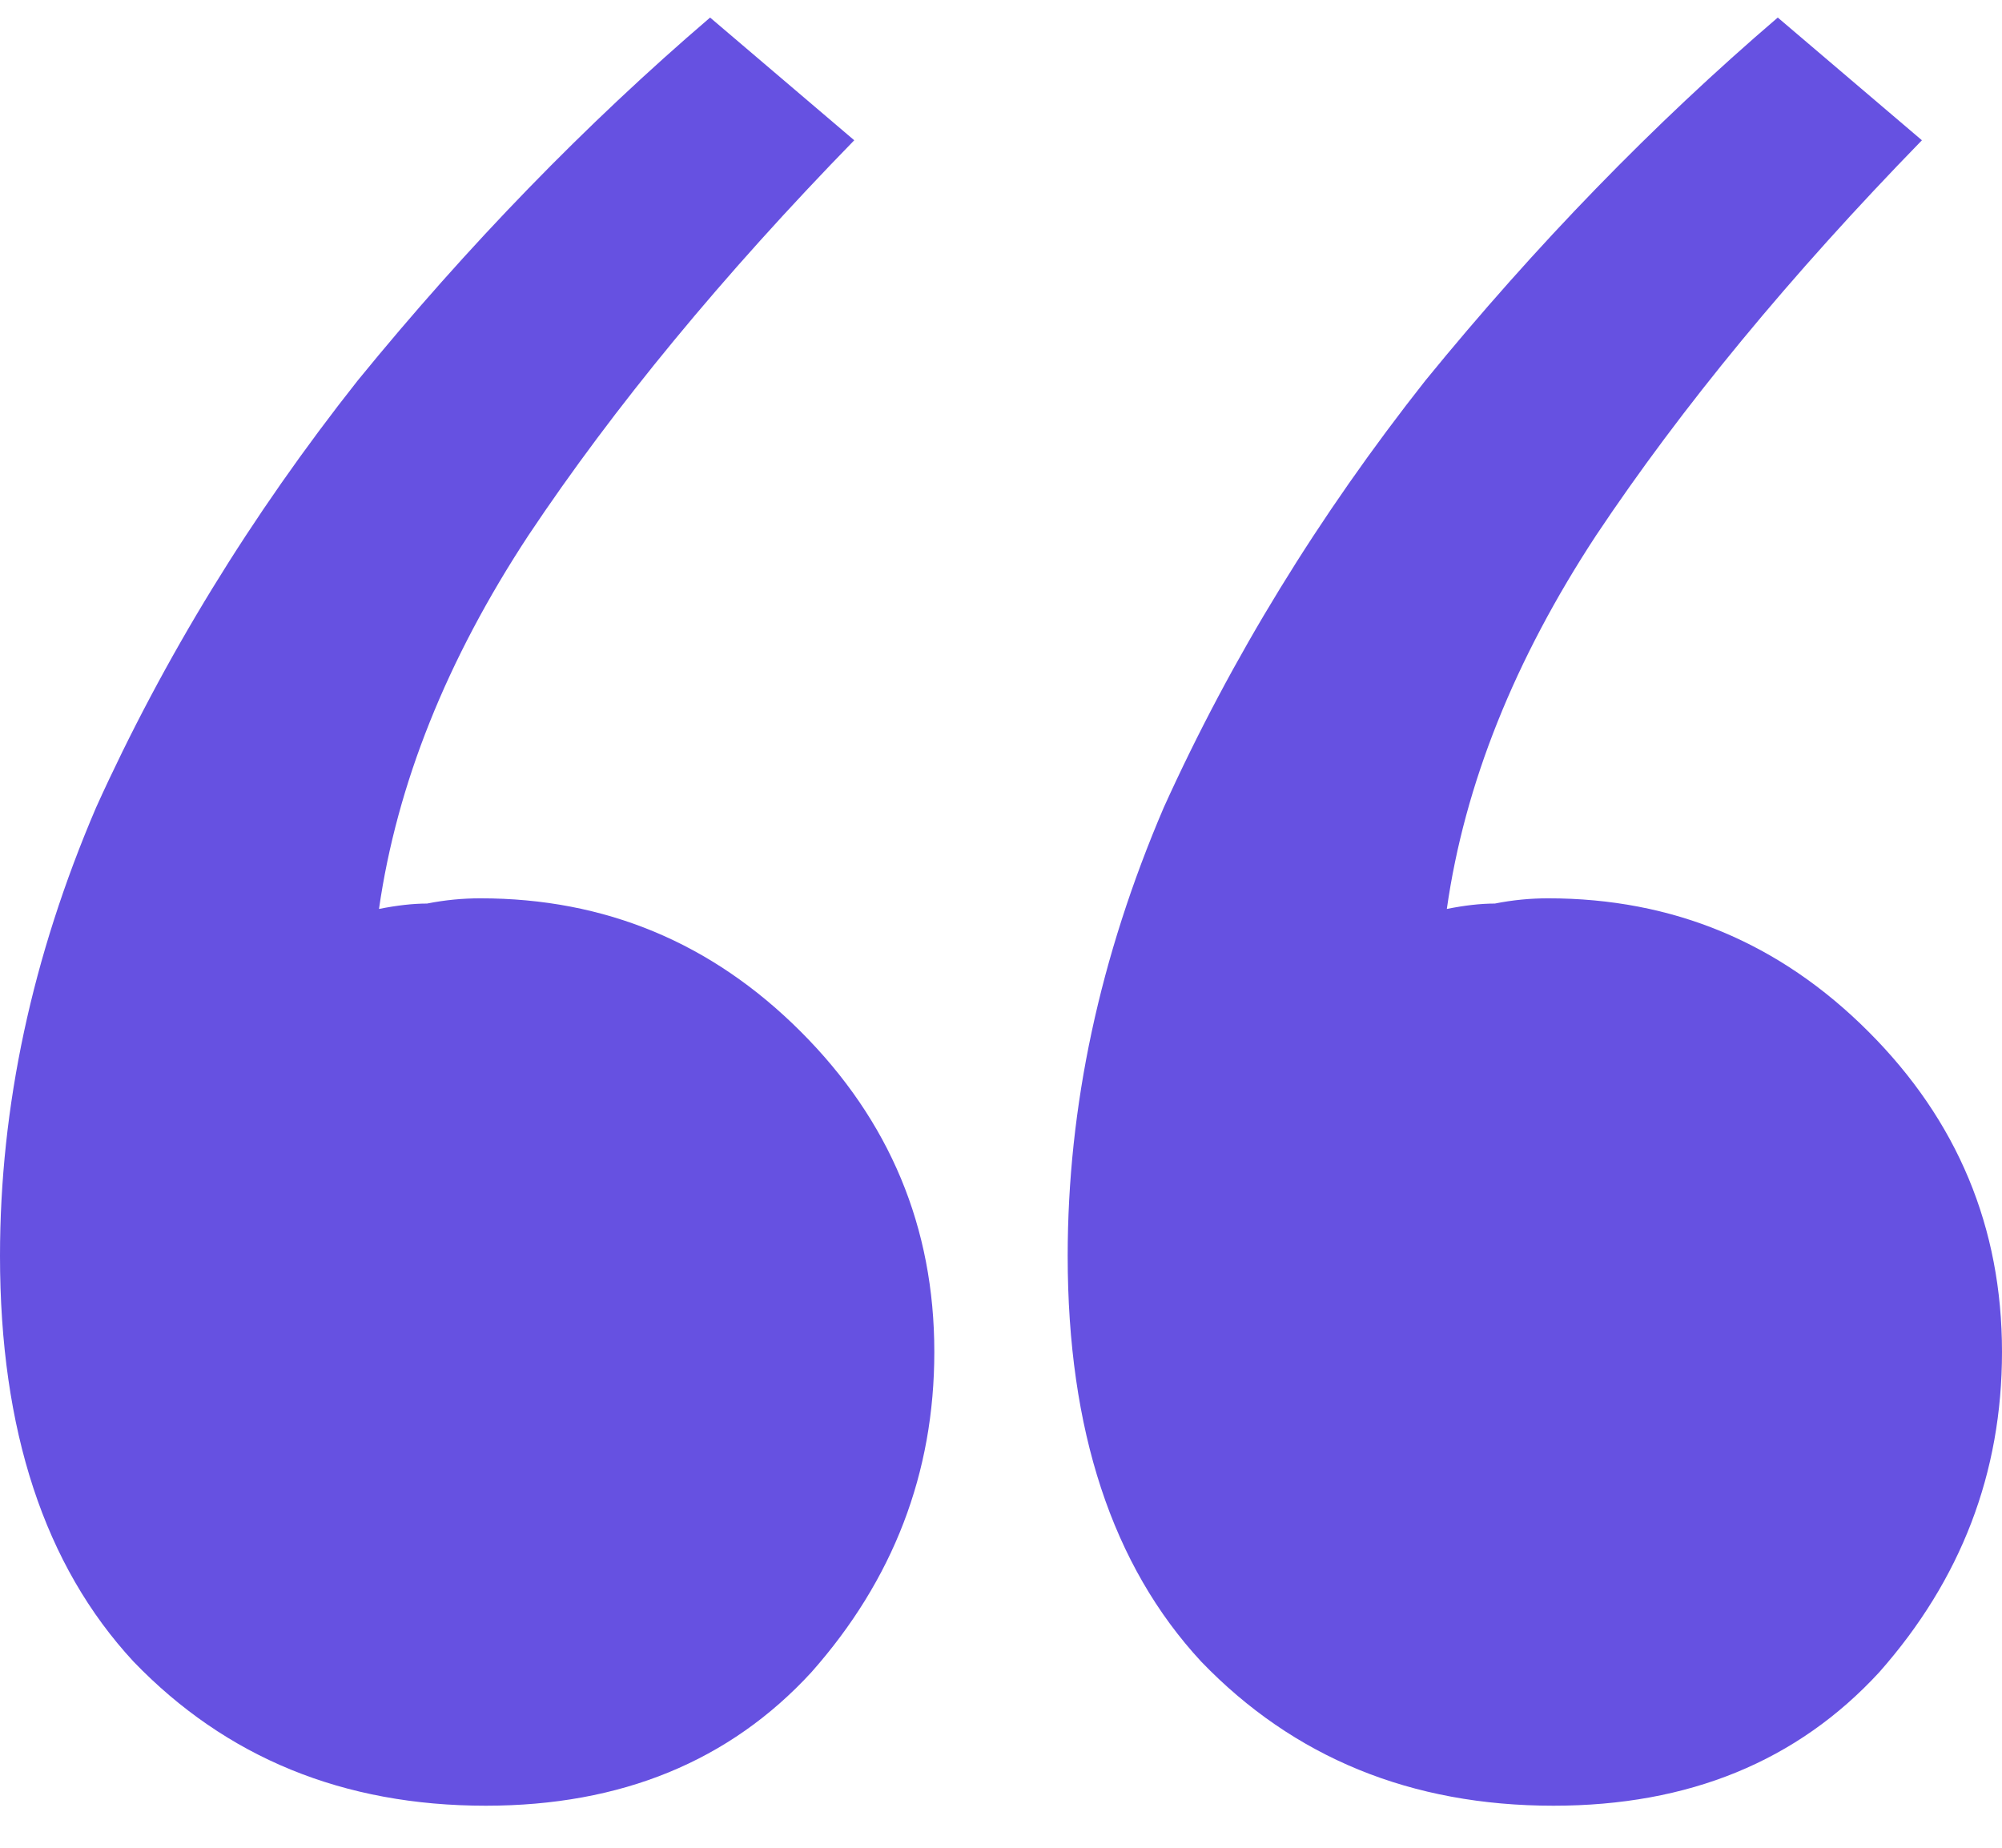 <svg width="13" height="12" viewBox="0 0 13 12" fill="none" xmlns="http://www.w3.org/2000/svg">
<path d="M3.155 11.727C2.23 11.727 1.468 11.415 0.867 10.791C0.289 10.167 0 9.289 0 8.156C0 7.186 0.208 6.215 0.624 5.244C1.063 4.274 1.629 3.349 2.323 2.471C3.039 1.593 3.802 0.807 4.611 0.114L5.547 0.911C4.692 1.789 3.987 2.644 3.432 3.476C2.9 4.285 2.577 5.094 2.461 5.903C2.577 5.88 2.681 5.868 2.773 5.868C2.889 5.845 3.004 5.834 3.12 5.834C3.929 5.834 4.622 6.122 5.2 6.7C5.778 7.278 6.067 7.971 6.067 8.78C6.067 9.566 5.801 10.259 5.269 10.86C4.738 11.438 4.033 11.727 3.155 11.727ZM10.088 11.727C9.164 11.727 8.401 11.415 7.8 10.791C7.222 10.167 6.933 9.289 6.933 8.156C6.933 7.186 7.141 6.215 7.557 5.244C7.996 4.274 8.563 3.349 9.256 2.471C9.972 1.593 10.735 0.807 11.544 0.114L12.48 0.911C11.625 1.789 10.92 2.644 10.365 3.476C9.834 4.285 9.51 5.094 9.395 5.903C9.51 5.88 9.614 5.868 9.707 5.868C9.822 5.845 9.938 5.834 10.053 5.834C10.862 5.834 11.556 6.122 12.133 6.7C12.711 7.278 13 7.971 13 8.78C13 9.566 12.734 10.259 12.203 10.86C11.671 11.438 10.966 11.727 10.088 11.727Z" fill="#6651E1"/>
</svg>
